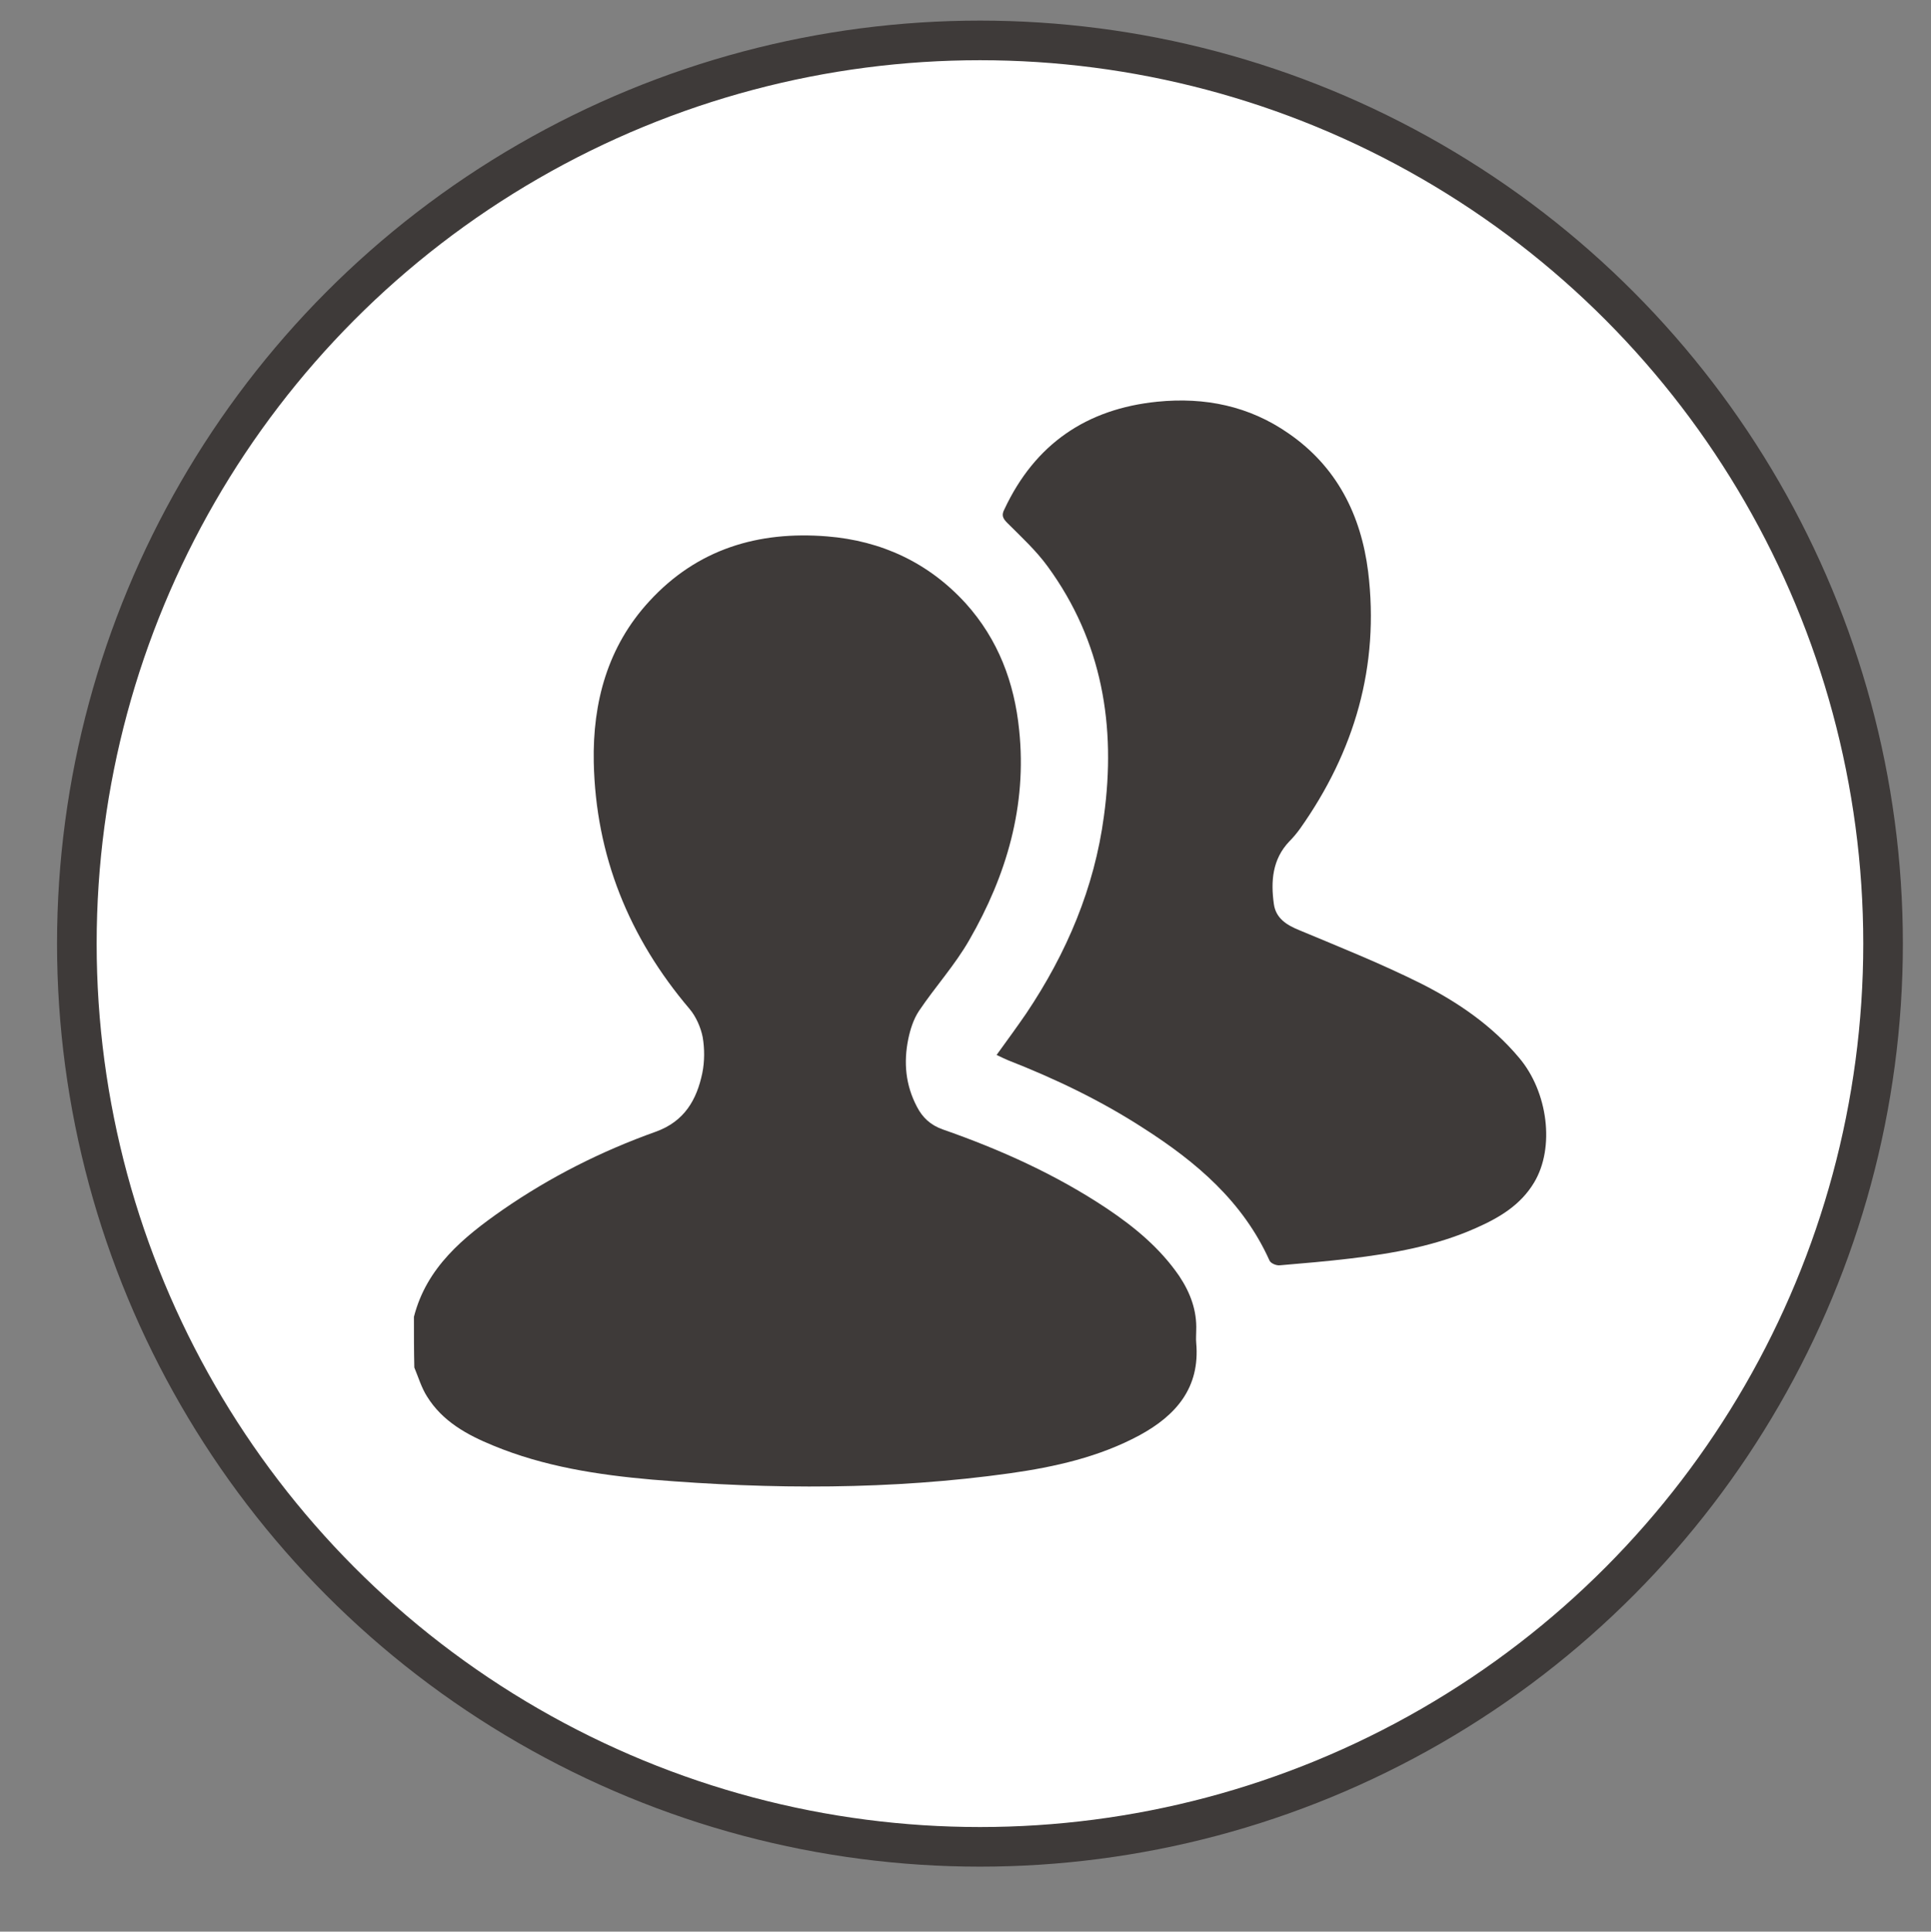 <?xml version="1.0" encoding="utf-8"?>
<!-- Generator: Adobe Illustrator 16.0.0, SVG Export Plug-In . SVG Version: 6.00 Build 0)  -->
<!DOCTYPE svg PUBLIC "-//W3C//DTD SVG 1.1//EN" "http://www.w3.org/Graphics/SVG/1.1/DTD/svg11.dtd">
<svg version="1.1" id="圖層_1" xmlns="http://www.w3.org/2000/svg" xmlns:xlink="http://www.w3.org/1999/xlink" x="0px" y="0px"
	 width="48.75px" height="48.76px" viewBox="0 0 48.75 48.76" style="enable-background:new 0 0 48.75 48.76;" xml:space="preserve"
	>
<rect x="0" y="0" width="48.75" height="48.76" fill="#808080" stroke="none"/>
<style type="text/css">
<![CDATA[
	.st0{fill-rule:evenodd;clip-rule:evenodd;fill:#3E3A39;}
	.st1{fill:#141311;}
	.st2{fill:none;stroke:#231815;stroke-miterlimit:10;}
	.st3{fill:none;stroke:#3E3A39;stroke-miterlimit:10;}
	.st4{fill:none;stroke:#FFFFFF;stroke-width:2;stroke-miterlimit:10;}
	.st5{opacity:0.24;}
	.st6{opacity:0.49;}
	.st7{fill:#ECECEC;}
	.st8{fill:#E17175;stroke:#D02027;stroke-width:2;stroke-miterlimit:10;}
	.st9{fill:#231F20;}
	.st10{opacity:0.9;fill:#E93341;}
	.st11{opacity:0.1;}
	.st12{opacity:0.5;}
	.st13{opacity:0.9;}
	.st14{fill:#606060;}
	.st15{fill:#FFB1B7;}
	.st16{fill:#FFDADF;}
	.st17{fill:#FFFFFF;}
	.st18{fill:#FFFFFF;stroke:#3E3A39;stroke-miterlimit:10;}
	.st19{fill:none;stroke:#F4F4F4;stroke-miterlimit:10;}
	.st20{fill-rule:evenodd;clip-rule:evenodd;fill:#FFFFFF;}
	.st21{fill:#D32027;}
	.st22{fill:none;stroke:#D02027;stroke-width:11;stroke-miterlimit:10;}
	.st23{fill:url(#SVGID_16_);}
	.st24{fill:url(#SVGID_17_);}
	.st25{fill:url(#SVGID_18_);}
	.st26{fill:#3E3A39;}
	.st27{fill:#D94D52;}
	.st28{fill:#D9DADA;}
	.st29{fill-rule:evenodd;clip-rule:evenodd;fill:url(#SVGID_13_);}
	.st30{fill-rule:evenodd;clip-rule:evenodd;fill:url(#SVGID_14_);}
	.st31{fill-rule:evenodd;clip-rule:evenodd;fill:url(#SVGID_15_);}
	.st32{fill:none;stroke:#FFFFFF;stroke-width:3;stroke-miterlimit:10;}
	.st33{fill:none;stroke:#FFDADF;stroke-miterlimit:10;}
	.st34{fill:none;stroke:#D32027;stroke-width:4;stroke-miterlimit:10;}
	.st35{fill-rule:evenodd;clip-rule:evenodd;fill:#D32027;}
]]>
</style>
<g>
	<circle class="st18" cx="24.74" cy="23.82" r="22.8"/>
	<g>
		<path class="st26" d="M10.45,33.24c0.32-1.25,1.25-2.01,2.24-2.7c1.2-0.83,2.49-1.48,3.86-1.97c0.73-0.26,1.04-0.81,1.18-1.48
			c0.06-0.29,0.06-0.62,0.01-0.91c-0.05-0.25-0.17-0.52-0.33-0.71c-1.53-1.8-2.37-3.87-2.42-6.23c-0.03-1.51,0.35-2.92,1.4-4.06
			c1.21-1.32,2.75-1.78,4.49-1.64c1.37,0.11,2.56,0.66,3.5,1.69c0.82,0.91,1.23,2,1.35,3.2c0.2,1.91-0.32,3.67-1.26,5.3
			c-0.36,0.63-0.86,1.18-1.27,1.79c-0.14,0.21-0.22,0.47-0.27,0.71c-0.12,0.59-0.07,1.16,0.22,1.71c0.14,0.27,0.34,0.46,0.65,0.57
			c1.46,0.51,2.86,1.14,4.15,2c0.7,0.47,1.34,1,1.82,1.7c0.28,0.42,0.45,0.87,0.43,1.38c0,0.1-0.01,0.21,0,0.31
			c0.1,1.13-0.51,1.83-1.43,2.33c-1.02,0.55-2.14,0.8-3.27,0.96c-3,0.42-6.02,0.41-9.04,0.16c-1.37-0.12-2.73-0.33-4.01-0.86
			c-0.66-0.27-1.28-0.61-1.67-1.24c-0.14-0.22-0.22-0.49-0.32-0.73C10.45,34.09,10.45,33.67,10.45,33.24z"/>
		<path class="st26" d="M25.16,26.63c0.26-0.36,0.51-0.7,0.75-1.05c1.02-1.52,1.72-3.17,1.96-4.98c0.31-2.27-0.04-4.41-1.42-6.3
			c-0.29-0.4-0.67-0.75-1.02-1.1c-0.12-0.12-0.15-0.2-0.07-0.35c0.77-1.64,2.07-2.53,3.86-2.71c1.2-0.12,2.32,0.11,3.31,0.8
			c1.22,0.84,1.83,2.06,2.01,3.49c0.29,2.38-0.34,4.54-1.72,6.49c-0.08,0.11-0.17,0.22-0.27,0.32c-0.43,0.45-0.47,1.01-0.39,1.58
			c0.05,0.36,0.32,0.53,0.64,0.66c1.03,0.43,2.08,0.85,3.08,1.35c0.93,0.47,1.79,1.06,2.47,1.87c0.73,0.86,0.91,2.27,0.38,3.15
			c-0.34,0.57-0.88,0.89-1.47,1.15c-1.01,0.45-2.09,0.64-3.18,0.77c-0.59,0.07-1.18,0.12-1.77,0.17c-0.09,0.01-0.23-0.05-0.26-0.12
			c-0.67-1.49-1.85-2.49-3.18-3.34c-1.08-0.7-2.23-1.25-3.43-1.72C25.35,26.72,25.26,26.68,25.16,26.63z"/>
	</g>
</g>
</svg>
